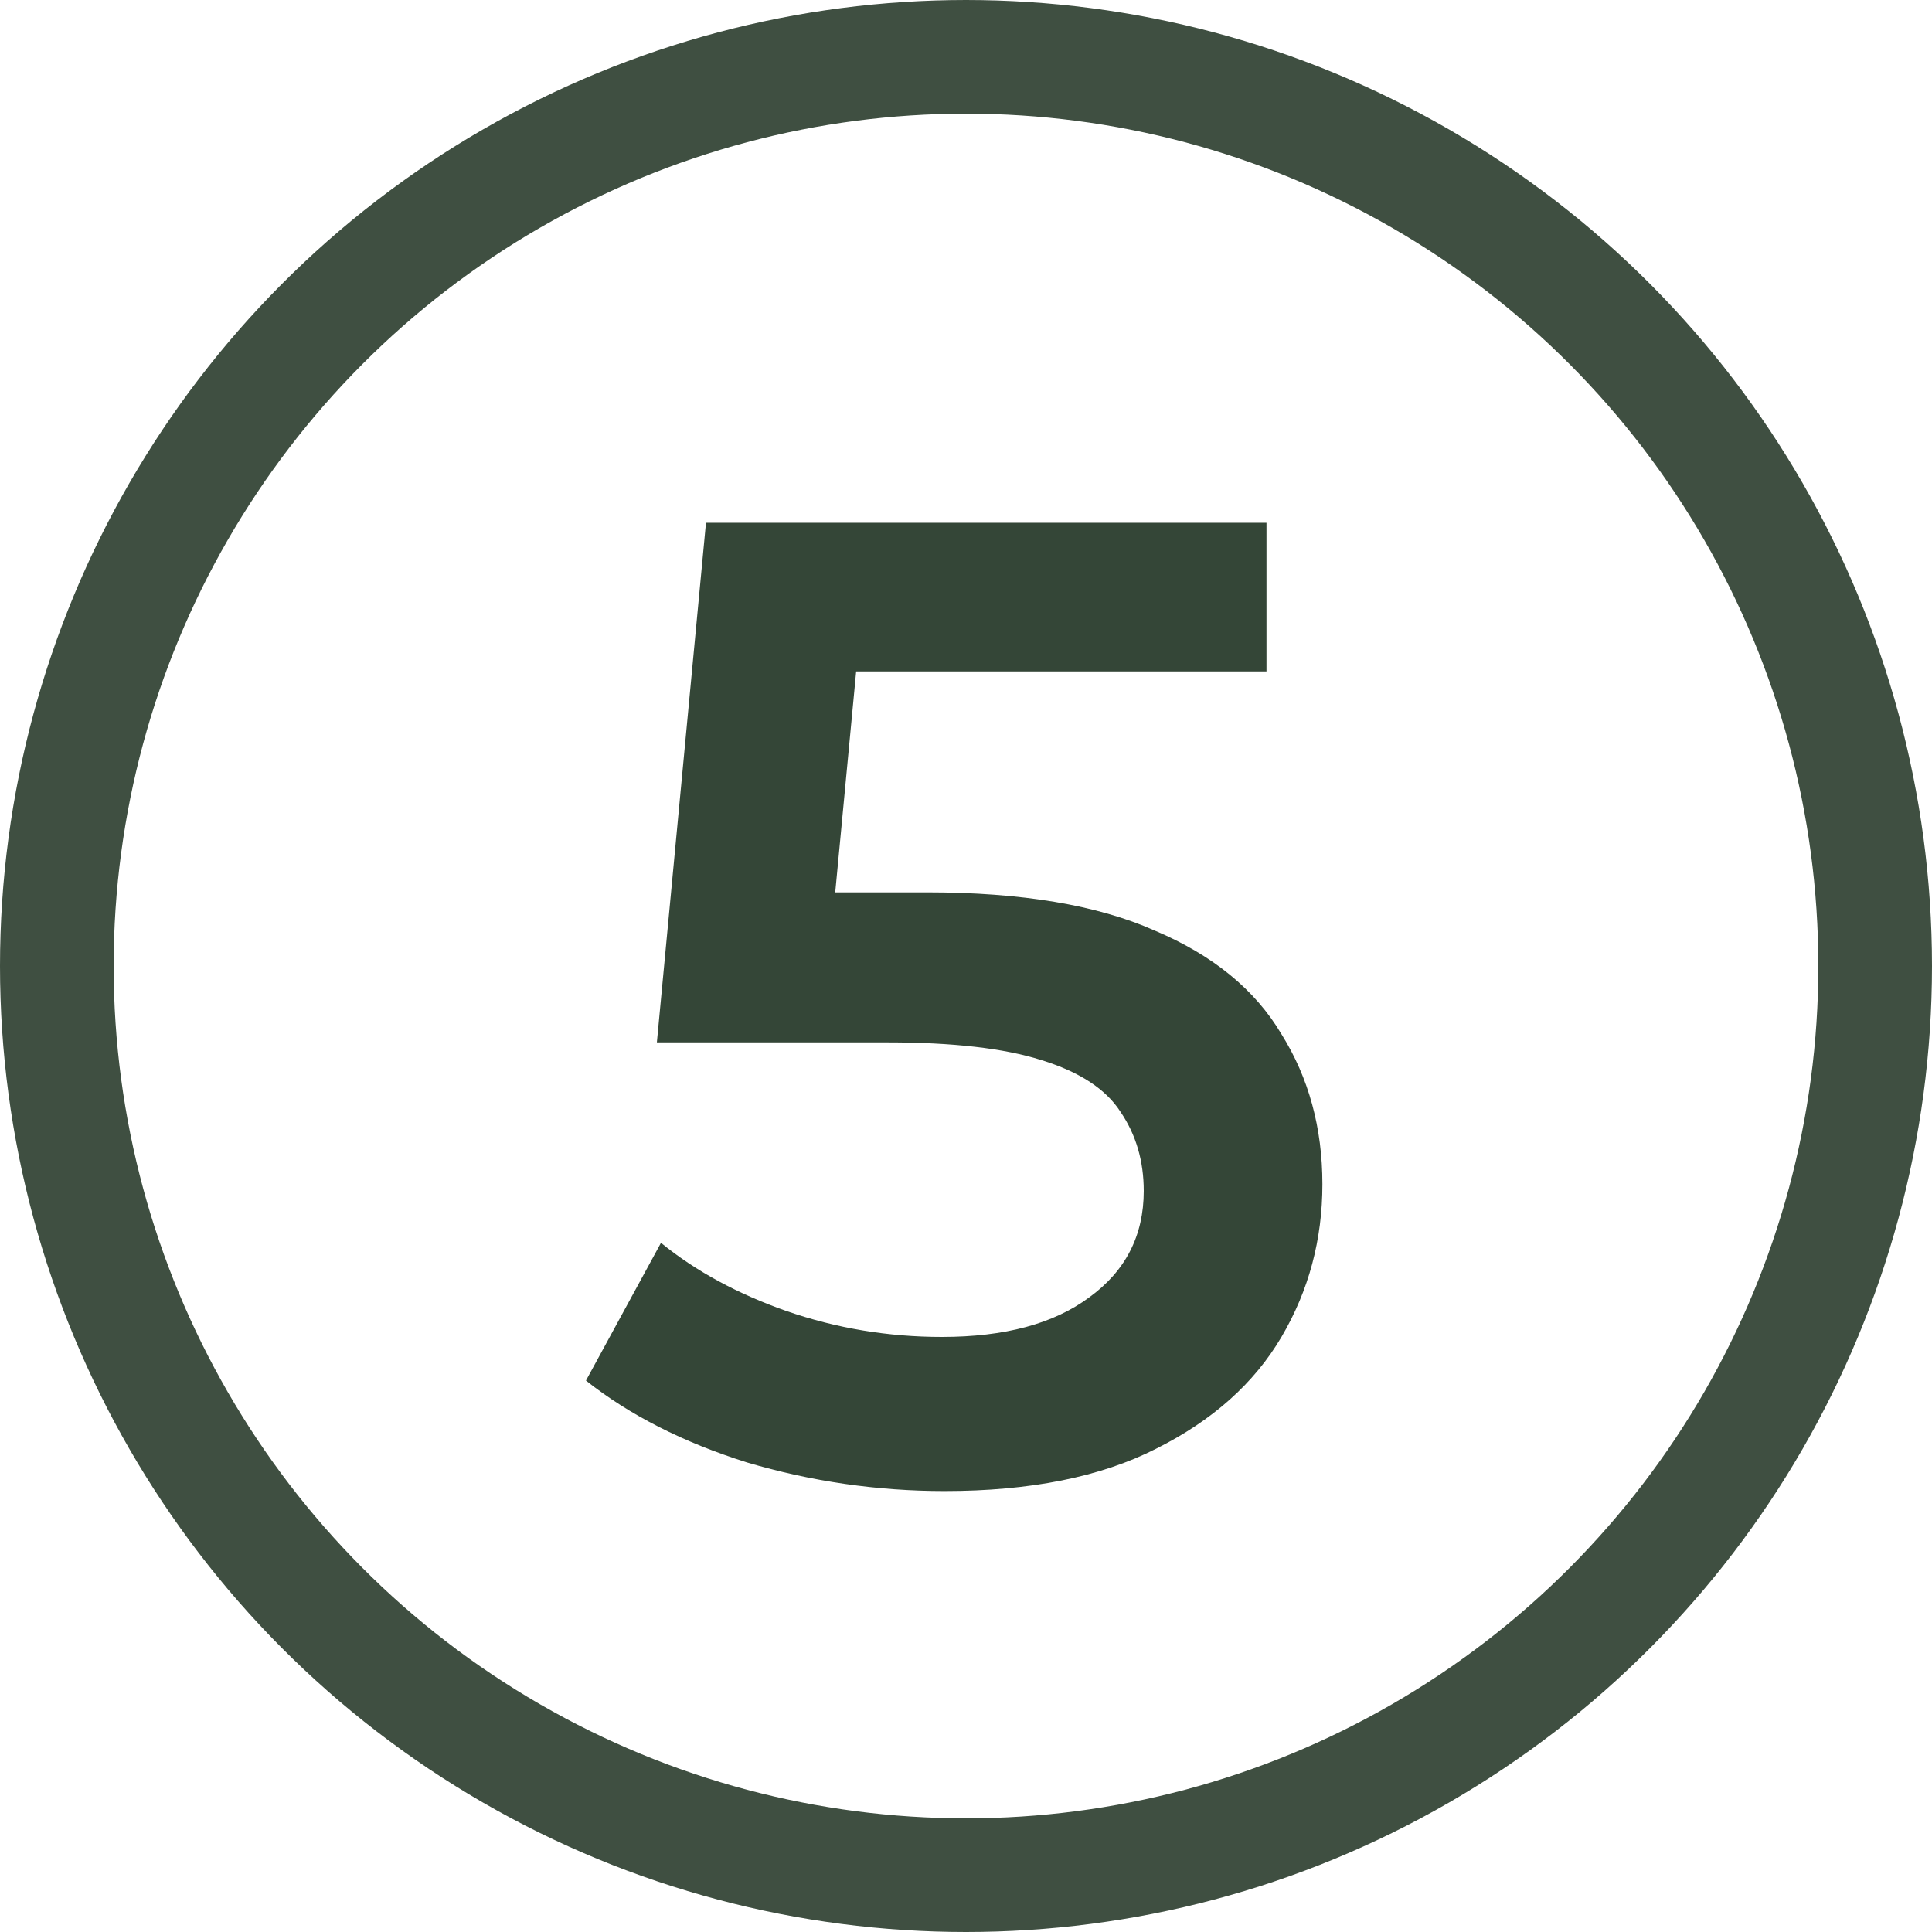 <?xml version="1.0" encoding="UTF-8"?> <svg xmlns="http://www.w3.org/2000/svg" width="51" height="51" viewBox="0 0 51 51" fill="none"><circle cx="25.5" cy="25.5" r="24" stroke="#3F4F41" stroke-width="3"></circle><path d="M24.936 39.36C23.16 39.36 21.42 39.108 19.716 38.604C18.036 38.076 16.62 37.356 15.468 36.444L17.448 32.808C18.36 33.552 19.464 34.152 20.76 34.608C22.08 35.064 23.448 35.292 24.864 35.292C26.52 35.292 27.816 34.944 28.752 34.248C29.712 33.552 30.192 32.616 30.192 31.44C30.192 30.648 29.988 29.952 29.58 29.352C29.196 28.752 28.5 28.296 27.492 27.984C26.508 27.672 25.152 27.516 23.424 27.516H17.34L18.636 13.8H33.432V17.724H20.364L22.812 15.492L21.84 25.752L19.392 23.556H24.468C26.964 23.556 28.968 23.892 30.48 24.564C32.016 25.212 33.132 26.124 33.828 27.3C34.548 28.452 34.908 29.772 34.908 31.26C34.908 32.724 34.548 34.068 33.828 35.292C33.108 36.516 32.004 37.5 30.516 38.244C29.052 38.988 27.192 39.36 24.936 39.36Z" fill="#344637"></path></svg> 